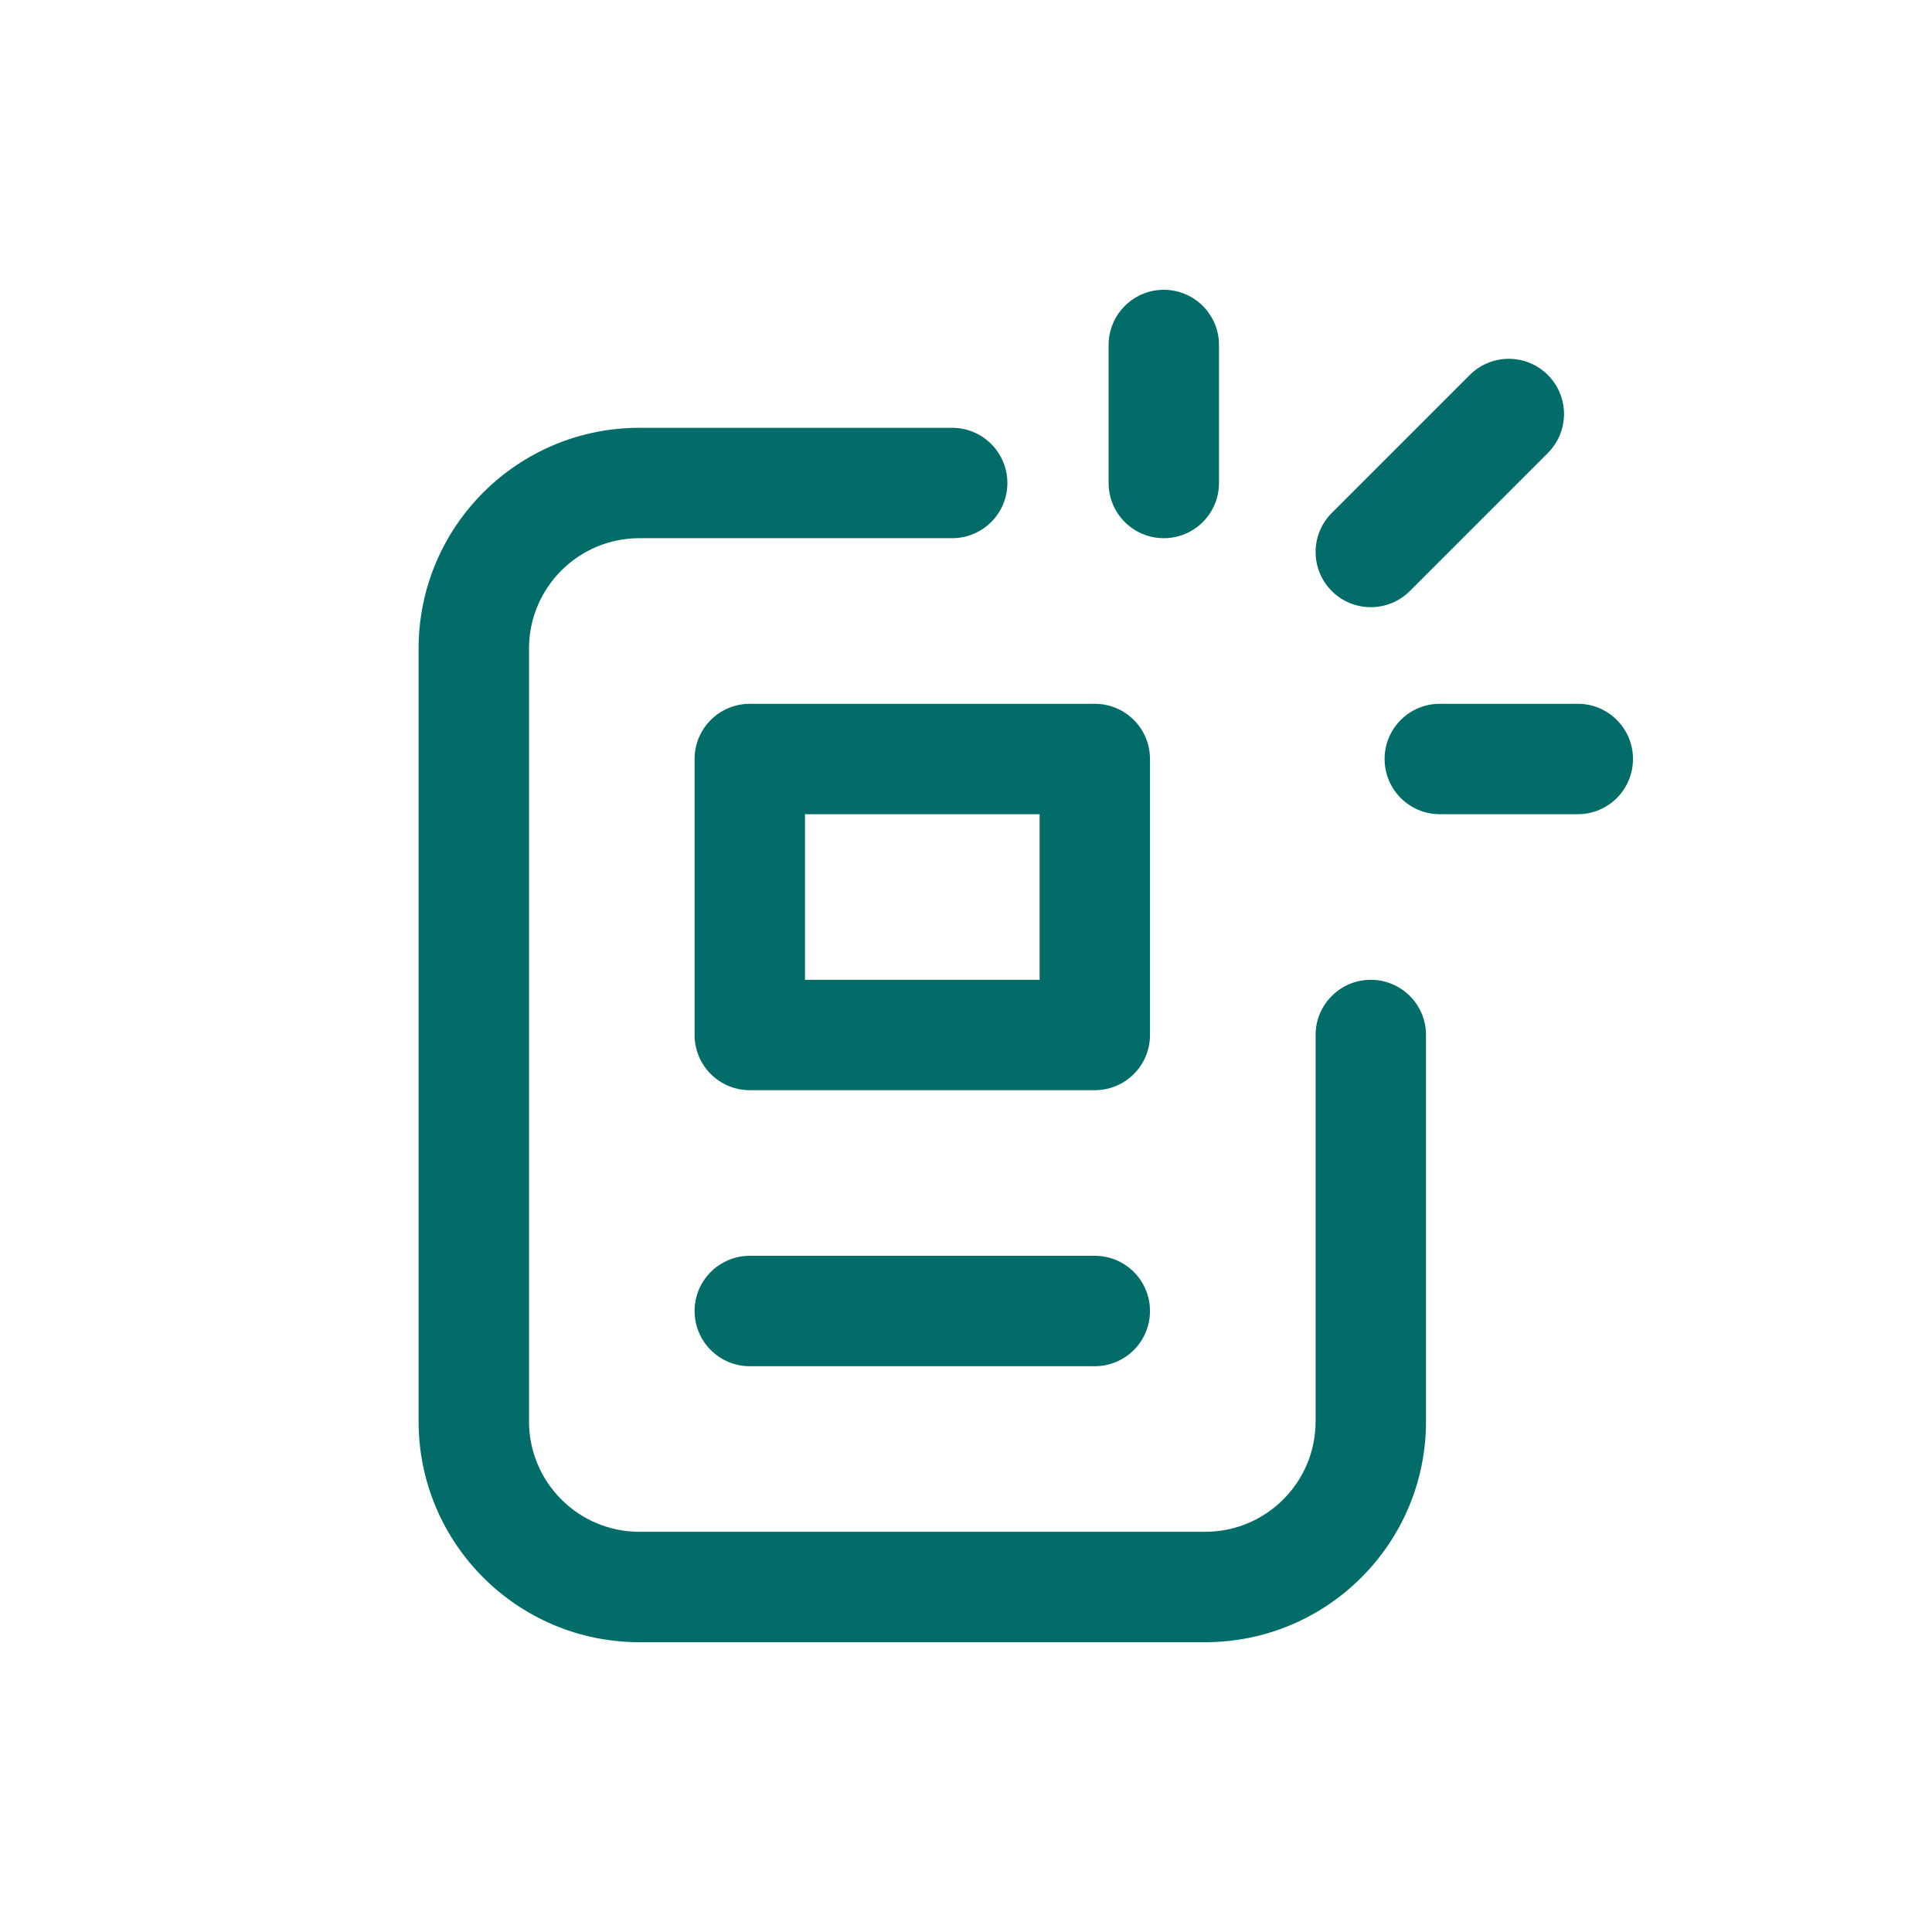 <svg width="60" height="60" viewBox="0 0 60 60" fill="none" xmlns="http://www.w3.org/2000/svg">
<path d="M37.857 10.714C37.857 9.768 37.09 9 36.143 9C35.196 9 34.429 9.768 34.429 10.714V15C34.429 15.947 35.196 16.714 36.143 16.714C37.09 16.714 37.857 15.947 37.857 15V10.714Z" fill="#026D68"/>
<path d="M19.857 13.286C16.07 13.286 13 16.356 13 20.143V44.143C13 47.93 16.07 51 19.857 51H37.429C41.216 51 44.286 47.93 44.286 44.143V32.143C44.286 31.196 43.518 30.429 42.571 30.429C41.625 30.429 40.857 31.196 40.857 32.143V44.143C40.857 46.036 39.322 47.571 37.429 47.571H19.857C17.964 47.571 16.429 46.036 16.429 44.143V20.143C16.429 18.249 17.964 16.714 19.857 16.714H29.571C30.517 16.714 31.285 15.947 31.285 15C31.285 14.053 30.517 13.286 29.571 13.286H19.857Z" fill="#026D68"/>
<path d="M23.286 39C22.339 39 21.571 39.767 21.571 40.714C21.571 41.661 22.339 42.429 23.286 42.429H34C34.947 42.429 35.714 41.661 35.714 40.714C35.714 39.767 34.947 39 34 39H23.286Z" fill="#026D68"/>
<path fill-rule="evenodd" clip-rule="evenodd" d="M21.571 23.571C21.571 22.625 22.339 21.857 23.286 21.857H34C34.947 21.857 35.714 22.625 35.714 23.571V32.143C35.714 33.09 34.947 33.857 34 33.857H23.286C22.339 33.857 21.571 33.09 21.571 32.143V23.571ZM25 25.286V30.429H32.286V25.286H25Z" fill="#026D68"/>
<path d="M48.069 11.645C48.739 12.314 48.739 13.4 48.069 14.069L43.784 18.355C43.114 19.024 42.029 19.024 41.359 18.355C40.69 17.686 40.69 16.6 41.359 15.931L45.645 11.645C46.314 10.976 47.4 10.976 48.069 11.645Z" fill="#026D68"/>
<path d="M44.714 21.857C43.767 21.857 43 22.625 43 23.571C43 24.518 43.767 25.286 44.714 25.286H49C49.947 25.286 50.714 24.518 50.714 23.571C50.714 22.625 49.947 21.857 49 21.857H44.714Z" fill="#026D68"/>
</svg>
